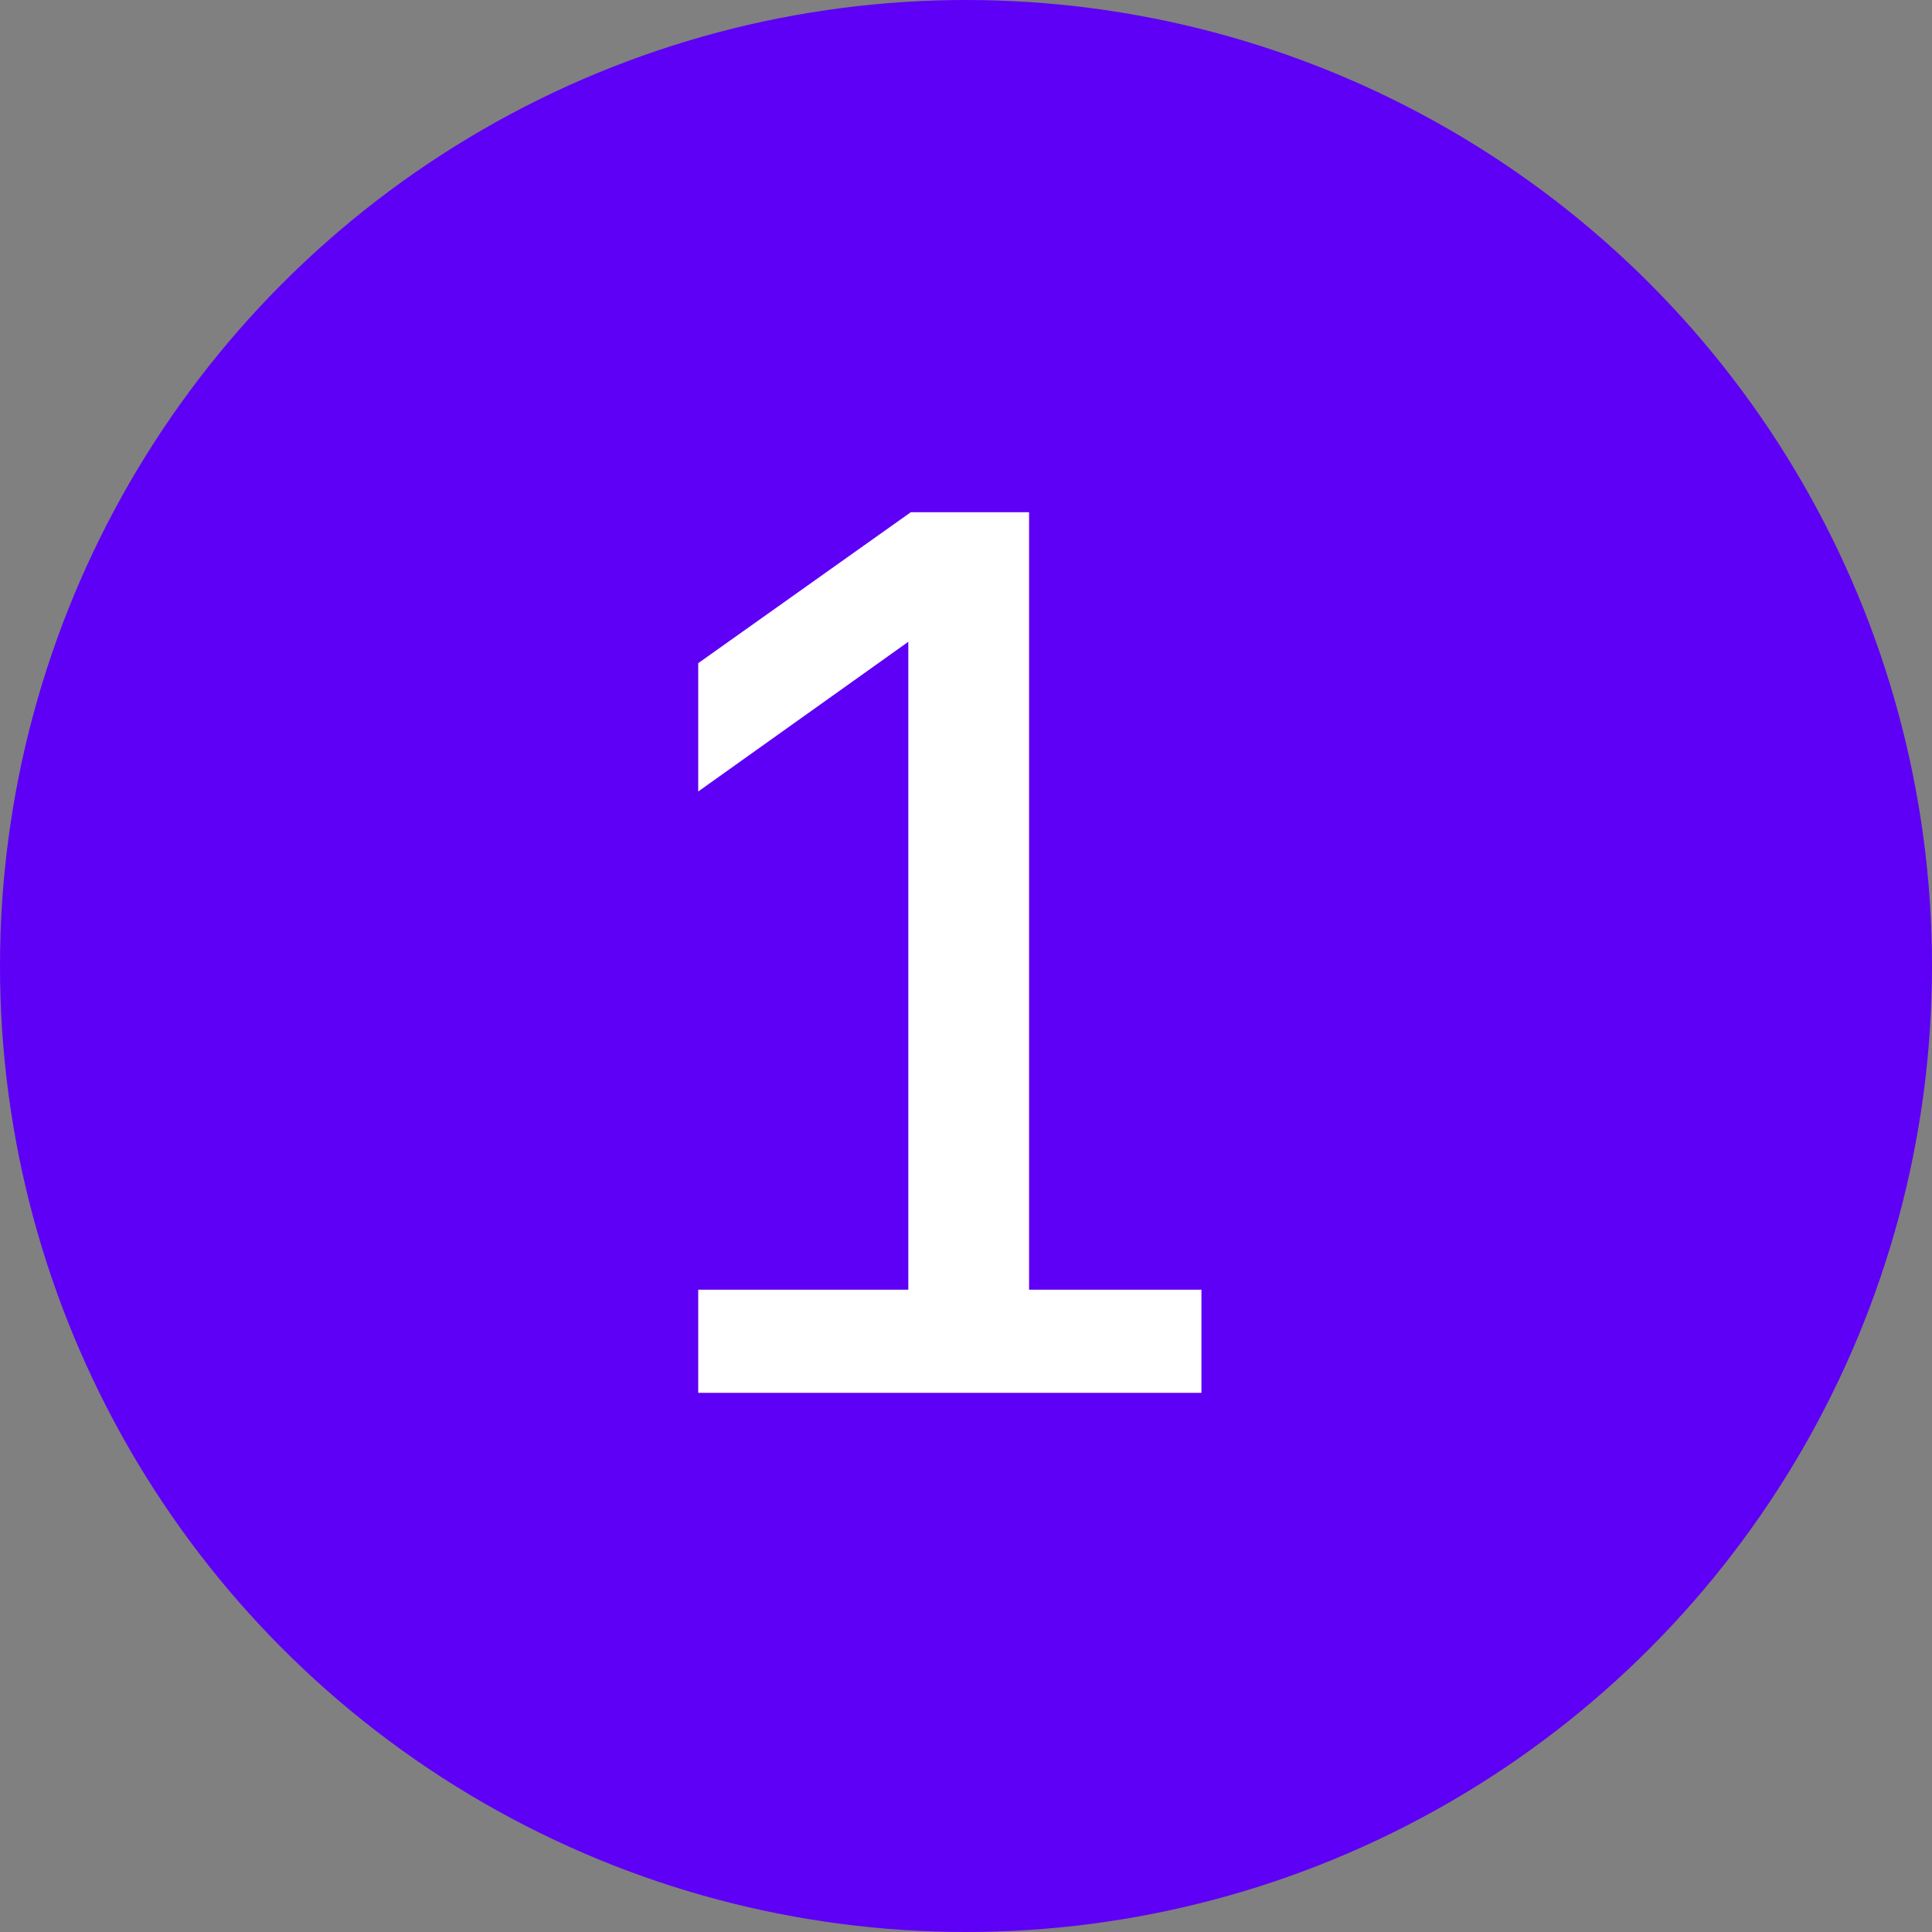 <?xml version="1.0" encoding="UTF-8"?> <svg xmlns="http://www.w3.org/2000/svg" width="43" height="43" viewBox="0 0 43 43" fill="none"><rect x="0" y="0" width="43" height="43" fill="#808080" stroke="none"/> <circle cx="21.5" cy="21.5" r="21.5" fill="#5D00F5"></circle> <path d="M15.54 28.704H20.216V14.284L15.54 17.616V14.76L20.272 11.4H22.904V28.704H26.74V31H15.54V28.704Z" fill="white"></path> </svg> 